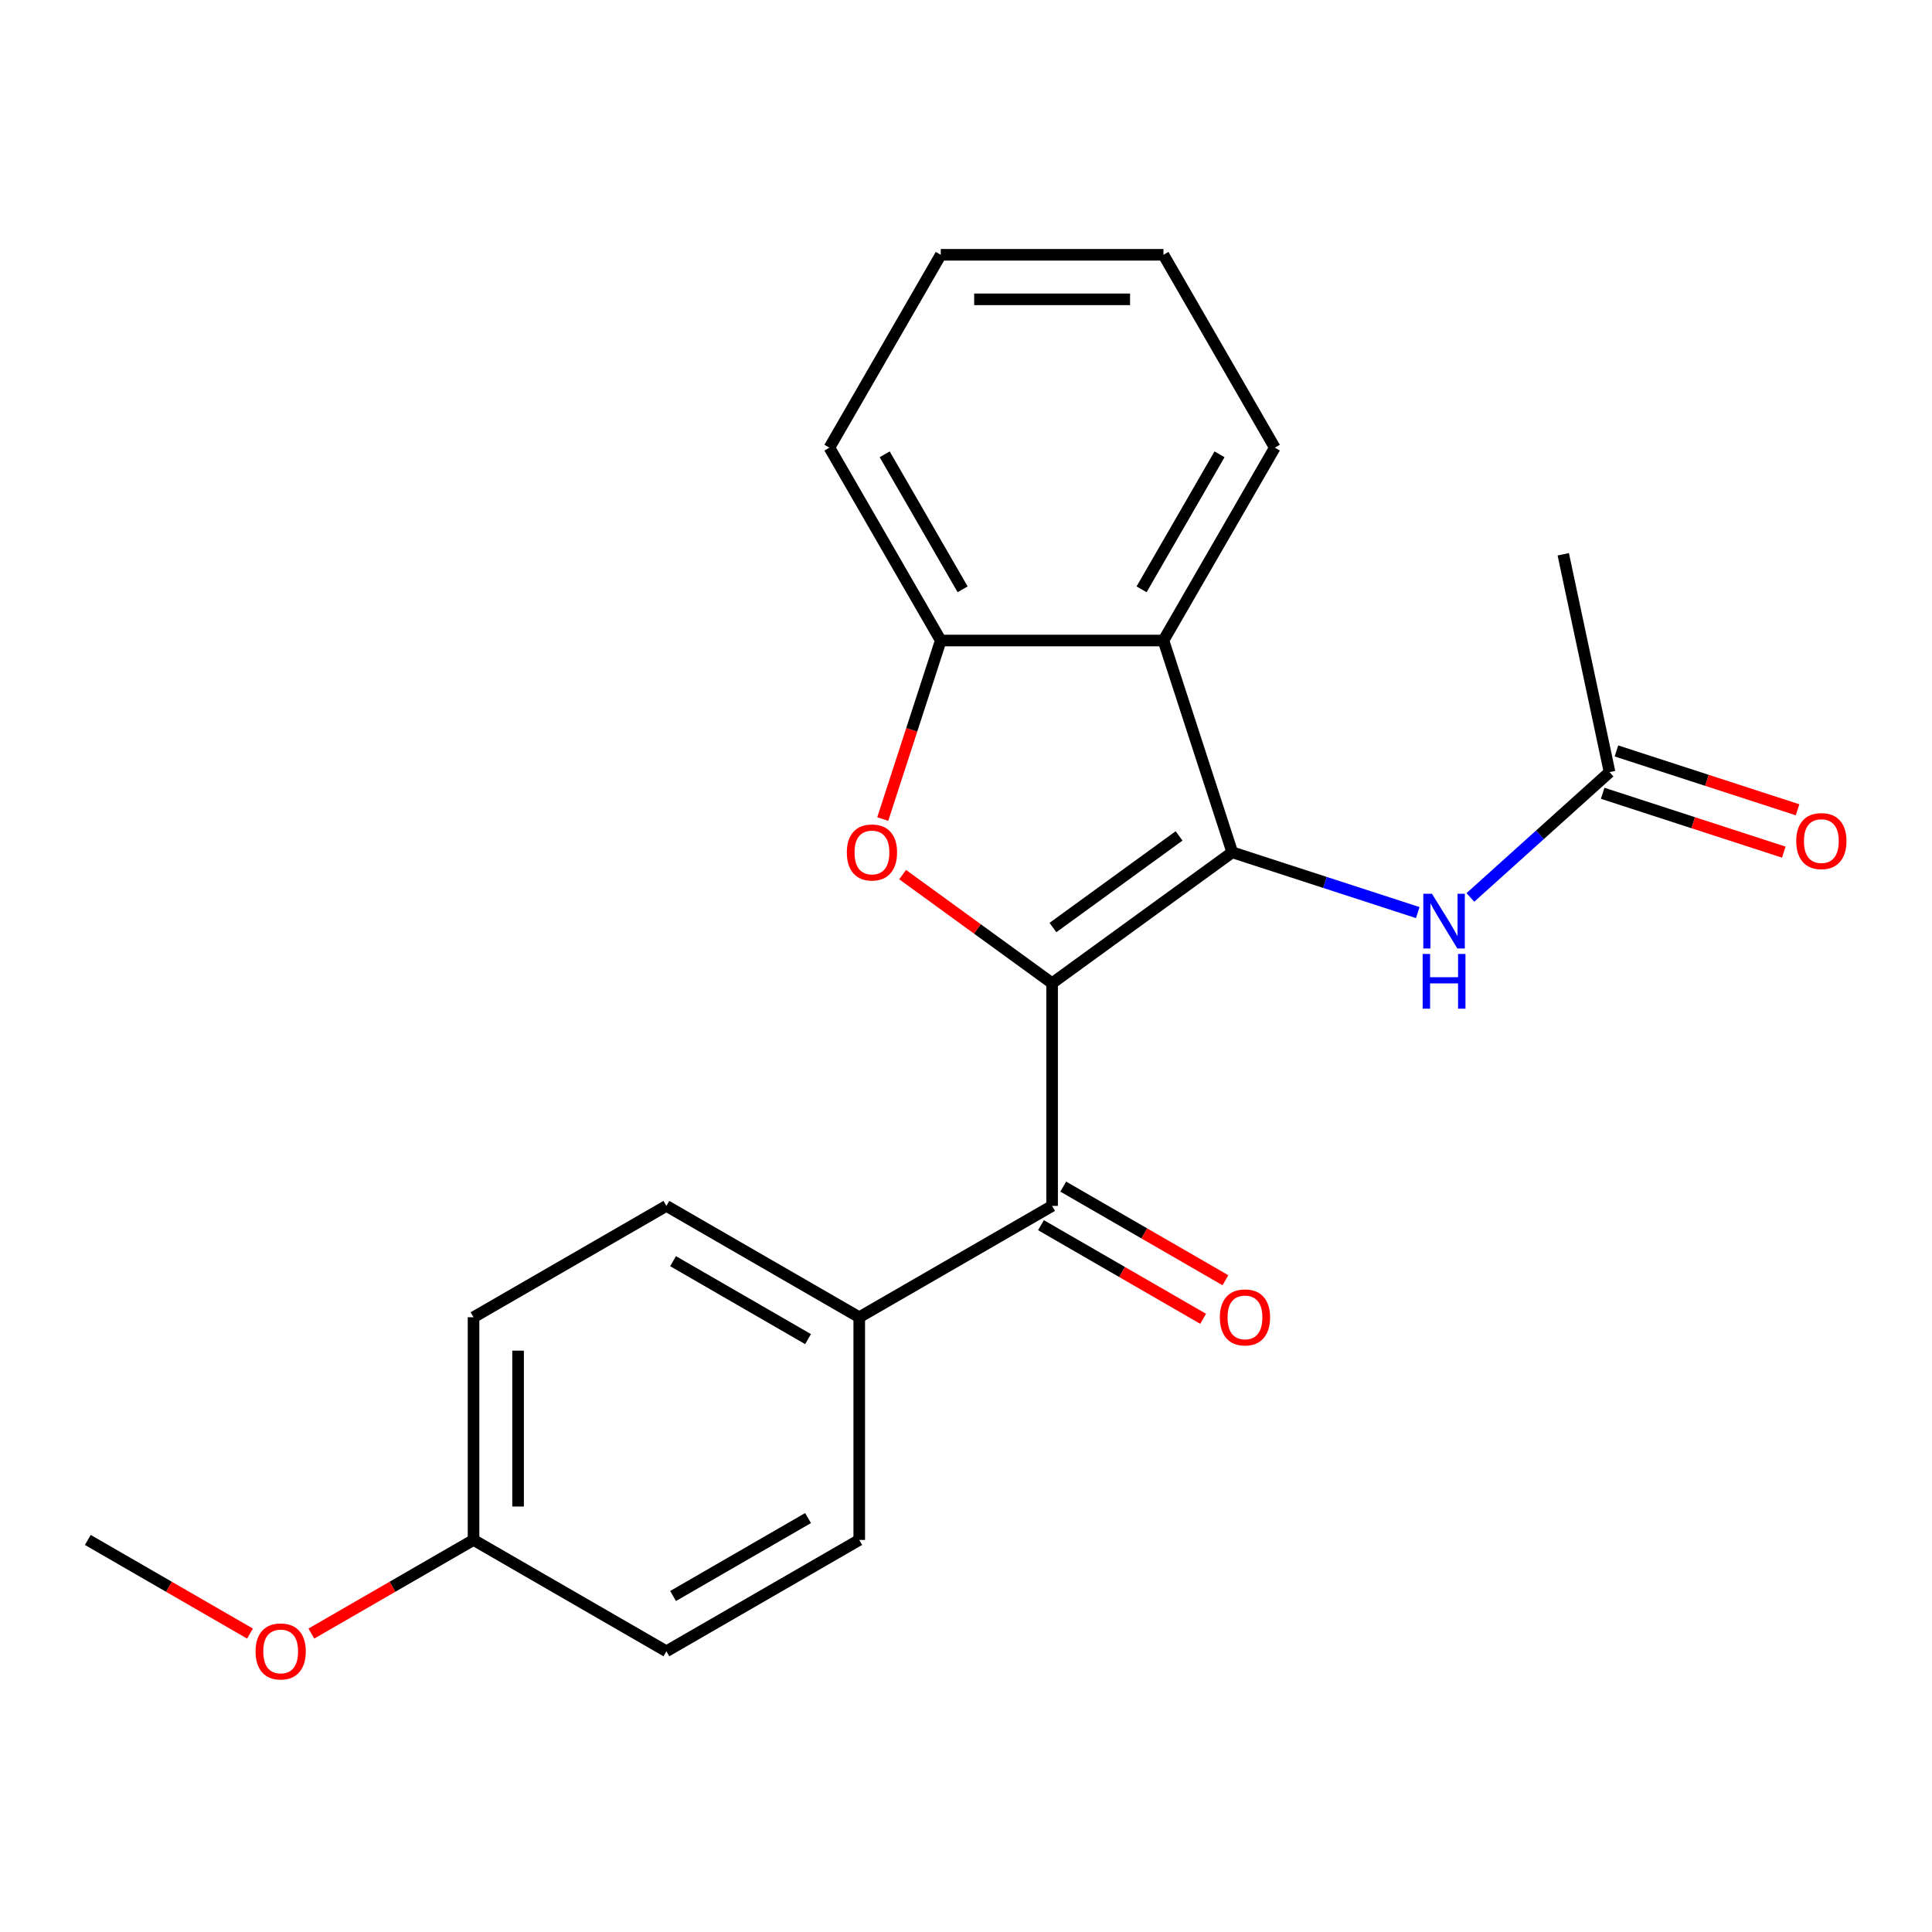 <?xml version='1.0' encoding='iso-8859-1'?>
<svg version='1.1' baseProfile='full'
              xmlns='http://www.w3.org/2000/svg'
                      xmlns:rdkit='http://www.rdkit.org/xml'
                      xmlns:xlink='http://www.w3.org/1999/xlink'
                  xml:space='preserve'
width='1000px' height='1000px' viewBox='0 0 1000 1000'>
<!-- END OF HEADER -->
<rect style='opacity:1.0;fill:#FFFFFF;stroke:none' width='1000' height='1000' x='0' y='0'> </rect>
<path class='bond-0' d='M 544.57,508.904 L 637.822,441.153' style='fill:none;fill-rule:evenodd;stroke:#000000;stroke-width:6px;stroke-linecap:butt;stroke-linejoin:miter;stroke-opacity:1' />
<path class='bond-0' d='M 545.007,480.091 L 610.284,432.665' style='fill:none;fill-rule:evenodd;stroke:#000000;stroke-width:6px;stroke-linecap:butt;stroke-linejoin:miter;stroke-opacity:1' />
<path class='bond-1' d='M 544.57,508.904 L 505.885,480.798' style='fill:none;fill-rule:evenodd;stroke:#000000;stroke-width:6px;stroke-linecap:butt;stroke-linejoin:miter;stroke-opacity:1' />
<path class='bond-1' d='M 505.885,480.798 L 467.199,452.692' style='fill:none;fill-rule:evenodd;stroke:#FF0000;stroke-width:6px;stroke-linecap:butt;stroke-linejoin:miter;stroke-opacity:1' />
<path class='bond-3' d='M 544.57,508.904 L 544.57,624.17' style='fill:none;fill-rule:evenodd;stroke:#000000;stroke-width:6px;stroke-linecap:butt;stroke-linejoin:miter;stroke-opacity:1' />
<path class='bond-2' d='M 637.822,441.153 L 602.203,331.529' style='fill:none;fill-rule:evenodd;stroke:#000000;stroke-width:6px;stroke-linecap:butt;stroke-linejoin:miter;stroke-opacity:1' />
<path class='bond-5' d='M 637.822,441.153 L 685.823,456.749' style='fill:none;fill-rule:evenodd;stroke:#000000;stroke-width:6px;stroke-linecap:butt;stroke-linejoin:miter;stroke-opacity:1' />
<path class='bond-5' d='M 685.823,456.749 L 733.824,472.346' style='fill:none;fill-rule:evenodd;stroke:#0000FF;stroke-width:6px;stroke-linecap:butt;stroke-linejoin:miter;stroke-opacity:1' />
<path class='bond-4' d='M 456.907,423.951 L 471.922,377.74' style='fill:none;fill-rule:evenodd;stroke:#FF0000;stroke-width:6px;stroke-linecap:butt;stroke-linejoin:miter;stroke-opacity:1' />
<path class='bond-4' d='M 471.922,377.74 L 486.937,331.529' style='fill:none;fill-rule:evenodd;stroke:#000000;stroke-width:6px;stroke-linecap:butt;stroke-linejoin:miter;stroke-opacity:1' />
<path class='bond-15' d='M 602.203,331.529 L 659.835,231.706' style='fill:none;fill-rule:evenodd;stroke:#000000;stroke-width:6px;stroke-linecap:butt;stroke-linejoin:miter;stroke-opacity:1' />
<path class='bond-15' d='M 590.883,305.029 L 631.226,235.152' style='fill:none;fill-rule:evenodd;stroke:#000000;stroke-width:6px;stroke-linecap:butt;stroke-linejoin:miter;stroke-opacity:1' />
<path class='bond-22' d='M 602.203,331.529 L 486.937,331.529' style='fill:none;fill-rule:evenodd;stroke:#000000;stroke-width:6px;stroke-linecap:butt;stroke-linejoin:miter;stroke-opacity:1' />
<path class='bond-7' d='M 544.57,624.17 L 444.747,681.803' style='fill:none;fill-rule:evenodd;stroke:#000000;stroke-width:6px;stroke-linecap:butt;stroke-linejoin:miter;stroke-opacity:1' />
<path class='bond-8' d='M 538.806,634.152 L 580.777,658.384' style='fill:none;fill-rule:evenodd;stroke:#000000;stroke-width:6px;stroke-linecap:butt;stroke-linejoin:miter;stroke-opacity:1' />
<path class='bond-8' d='M 580.777,658.384 L 622.748,682.616' style='fill:none;fill-rule:evenodd;stroke:#FF0000;stroke-width:6px;stroke-linecap:butt;stroke-linejoin:miter;stroke-opacity:1' />
<path class='bond-8' d='M 550.333,614.188 L 592.304,638.42' style='fill:none;fill-rule:evenodd;stroke:#000000;stroke-width:6px;stroke-linecap:butt;stroke-linejoin:miter;stroke-opacity:1' />
<path class='bond-8' d='M 592.304,638.42 L 634.274,662.651' style='fill:none;fill-rule:evenodd;stroke:#FF0000;stroke-width:6px;stroke-linecap:butt;stroke-linejoin:miter;stroke-opacity:1' />
<path class='bond-16' d='M 486.937,331.529 L 429.304,231.706' style='fill:none;fill-rule:evenodd;stroke:#000000;stroke-width:6px;stroke-linecap:butt;stroke-linejoin:miter;stroke-opacity:1' />
<path class='bond-16' d='M 498.257,305.029 L 457.914,235.152' style='fill:none;fill-rule:evenodd;stroke:#000000;stroke-width:6px;stroke-linecap:butt;stroke-linejoin:miter;stroke-opacity:1' />
<path class='bond-6' d='M 761.068,464.507 L 797.086,432.076' style='fill:none;fill-rule:evenodd;stroke:#0000FF;stroke-width:6px;stroke-linecap:butt;stroke-linejoin:miter;stroke-opacity:1' />
<path class='bond-6' d='M 797.086,432.076 L 833.105,399.644' style='fill:none;fill-rule:evenodd;stroke:#000000;stroke-width:6px;stroke-linecap:butt;stroke-linejoin:miter;stroke-opacity:1' />
<path class='bond-9' d='M 829.543,410.607 L 876.414,425.836' style='fill:none;fill-rule:evenodd;stroke:#000000;stroke-width:6px;stroke-linecap:butt;stroke-linejoin:miter;stroke-opacity:1' />
<path class='bond-9' d='M 876.414,425.836 L 923.286,441.065' style='fill:none;fill-rule:evenodd;stroke:#FF0000;stroke-width:6px;stroke-linecap:butt;stroke-linejoin:miter;stroke-opacity:1' />
<path class='bond-9' d='M 836.667,388.682 L 883.538,403.911' style='fill:none;fill-rule:evenodd;stroke:#000000;stroke-width:6px;stroke-linecap:butt;stroke-linejoin:miter;stroke-opacity:1' />
<path class='bond-9' d='M 883.538,403.911 L 930.41,419.14' style='fill:none;fill-rule:evenodd;stroke:#FF0000;stroke-width:6px;stroke-linecap:butt;stroke-linejoin:miter;stroke-opacity:1' />
<path class='bond-18' d='M 833.105,399.644 L 809.14,286.897' style='fill:none;fill-rule:evenodd;stroke:#000000;stroke-width:6px;stroke-linecap:butt;stroke-linejoin:miter;stroke-opacity:1' />
<path class='bond-10' d='M 444.747,681.803 L 344.924,624.17' style='fill:none;fill-rule:evenodd;stroke:#000000;stroke-width:6px;stroke-linecap:butt;stroke-linejoin:miter;stroke-opacity:1' />
<path class='bond-10' d='M 418.247,693.123 L 348.371,652.78' style='fill:none;fill-rule:evenodd;stroke:#000000;stroke-width:6px;stroke-linecap:butt;stroke-linejoin:miter;stroke-opacity:1' />
<path class='bond-11' d='M 444.747,681.803 L 444.747,797.069' style='fill:none;fill-rule:evenodd;stroke:#000000;stroke-width:6px;stroke-linecap:butt;stroke-linejoin:miter;stroke-opacity:1' />
<path class='bond-14' d='M 344.924,624.17 L 245.101,681.803' style='fill:none;fill-rule:evenodd;stroke:#000000;stroke-width:6px;stroke-linecap:butt;stroke-linejoin:miter;stroke-opacity:1' />
<path class='bond-13' d='M 444.747,797.069 L 344.924,854.702' style='fill:none;fill-rule:evenodd;stroke:#000000;stroke-width:6px;stroke-linecap:butt;stroke-linejoin:miter;stroke-opacity:1' />
<path class='bond-13' d='M 418.247,785.749 L 348.371,826.092' style='fill:none;fill-rule:evenodd;stroke:#000000;stroke-width:6px;stroke-linecap:butt;stroke-linejoin:miter;stroke-opacity:1' />
<path class='bond-12' d='M 245.101,797.069 L 344.924,854.702' style='fill:none;fill-rule:evenodd;stroke:#000000;stroke-width:6px;stroke-linecap:butt;stroke-linejoin:miter;stroke-opacity:1' />
<path class='bond-17' d='M 245.101,797.069 L 203.13,821.3' style='fill:none;fill-rule:evenodd;stroke:#000000;stroke-width:6px;stroke-linecap:butt;stroke-linejoin:miter;stroke-opacity:1' />
<path class='bond-17' d='M 203.13,821.3 L 161.159,845.532' style='fill:none;fill-rule:evenodd;stroke:#FF0000;stroke-width:6px;stroke-linecap:butt;stroke-linejoin:miter;stroke-opacity:1' />
<path class='bond-23' d='M 245.101,797.069 L 245.101,681.803' style='fill:none;fill-rule:evenodd;stroke:#000000;stroke-width:6px;stroke-linecap:butt;stroke-linejoin:miter;stroke-opacity:1' />
<path class='bond-23' d='M 268.154,779.779 L 268.154,699.093' style='fill:none;fill-rule:evenodd;stroke:#000000;stroke-width:6px;stroke-linecap:butt;stroke-linejoin:miter;stroke-opacity:1' />
<path class='bond-20' d='M 659.835,231.706 L 602.203,131.883' style='fill:none;fill-rule:evenodd;stroke:#000000;stroke-width:6px;stroke-linecap:butt;stroke-linejoin:miter;stroke-opacity:1' />
<path class='bond-21' d='M 429.304,231.706 L 486.937,131.883' style='fill:none;fill-rule:evenodd;stroke:#000000;stroke-width:6px;stroke-linecap:butt;stroke-linejoin:miter;stroke-opacity:1' />
<path class='bond-19' d='M 129.396,845.532 L 87.425,821.3' style='fill:none;fill-rule:evenodd;stroke:#FF0000;stroke-width:6px;stroke-linecap:butt;stroke-linejoin:miter;stroke-opacity:1' />
<path class='bond-19' d='M 87.425,821.3 L 45.455,797.069' style='fill:none;fill-rule:evenodd;stroke:#000000;stroke-width:6px;stroke-linecap:butt;stroke-linejoin:miter;stroke-opacity:1' />
<path class='bond-24' d='M 602.203,131.883 L 486.937,131.883' style='fill:none;fill-rule:evenodd;stroke:#000000;stroke-width:6px;stroke-linecap:butt;stroke-linejoin:miter;stroke-opacity:1' />
<path class='bond-24' d='M 584.913,154.936 L 504.227,154.936' style='fill:none;fill-rule:evenodd;stroke:#000000;stroke-width:6px;stroke-linecap:butt;stroke-linejoin:miter;stroke-opacity:1' />
<path  class='atom-2' d='M 438.318 441.233
Q 438.318 434.433, 441.678 430.633
Q 445.038 426.833, 451.318 426.833
Q 457.598 426.833, 460.958 430.633
Q 464.318 434.433, 464.318 441.233
Q 464.318 448.113, 460.918 452.033
Q 457.518 455.913, 451.318 455.913
Q 445.078 455.913, 441.678 452.033
Q 438.318 448.153, 438.318 441.233
M 451.318 452.713
Q 455.638 452.713, 457.958 449.833
Q 460.318 446.913, 460.318 441.233
Q 460.318 435.673, 457.958 432.873
Q 455.638 430.033, 451.318 430.033
Q 446.998 430.033, 444.638 432.833
Q 442.318 435.633, 442.318 441.233
Q 442.318 446.953, 444.638 449.833
Q 446.998 452.713, 451.318 452.713
' fill='#FF0000'/>
<path  class='atom-6' d='M 741.186 462.612
L 750.466 477.612
Q 751.386 479.092, 752.866 481.772
Q 754.346 484.452, 754.426 484.612
L 754.426 462.612
L 758.186 462.612
L 758.186 490.932
L 754.306 490.932
L 744.346 474.532
Q 743.186 472.612, 741.946 470.412
Q 740.746 468.212, 740.386 467.532
L 740.386 490.932
L 736.706 490.932
L 736.706 462.612
L 741.186 462.612
' fill='#0000FF'/>
<path  class='atom-6' d='M 736.366 493.764
L 740.206 493.764
L 740.206 505.804
L 754.686 505.804
L 754.686 493.764
L 758.526 493.764
L 758.526 522.084
L 754.686 522.084
L 754.686 509.004
L 740.206 509.004
L 740.206 522.084
L 736.366 522.084
L 736.366 493.764
' fill='#0000FF'/>
<path  class='atom-9' d='M 631.393 681.883
Q 631.393 675.083, 634.753 671.283
Q 638.113 667.483, 644.393 667.483
Q 650.673 667.483, 654.033 671.283
Q 657.393 675.083, 657.393 681.883
Q 657.393 688.763, 653.993 692.683
Q 650.593 696.563, 644.393 696.563
Q 638.153 696.563, 634.753 692.683
Q 631.393 688.803, 631.393 681.883
M 644.393 693.363
Q 648.713 693.363, 651.033 690.483
Q 653.393 687.563, 653.393 681.883
Q 653.393 676.323, 651.033 673.523
Q 648.713 670.683, 644.393 670.683
Q 640.073 670.683, 637.713 673.483
Q 635.393 676.283, 635.393 681.883
Q 635.393 687.603, 637.713 690.483
Q 640.073 693.363, 644.393 693.363
' fill='#FF0000'/>
<path  class='atom-10' d='M 929.729 435.343
Q 929.729 428.543, 933.089 424.743
Q 936.449 420.943, 942.729 420.943
Q 949.009 420.943, 952.369 424.743
Q 955.729 428.543, 955.729 435.343
Q 955.729 442.223, 952.329 446.143
Q 948.929 450.023, 942.729 450.023
Q 936.489 450.023, 933.089 446.143
Q 929.729 442.263, 929.729 435.343
M 942.729 446.823
Q 947.049 446.823, 949.369 443.943
Q 951.729 441.023, 951.729 435.343
Q 951.729 429.783, 949.369 426.983
Q 947.049 424.143, 942.729 424.143
Q 938.409 424.143, 936.049 426.943
Q 933.729 429.743, 933.729 435.343
Q 933.729 441.063, 936.049 443.943
Q 938.409 446.823, 942.729 446.823
' fill='#FF0000'/>
<path  class='atom-18' d='M 132.278 854.782
Q 132.278 847.982, 135.638 844.182
Q 138.998 840.382, 145.278 840.382
Q 151.558 840.382, 154.918 844.182
Q 158.278 847.982, 158.278 854.782
Q 158.278 861.662, 154.878 865.582
Q 151.478 869.462, 145.278 869.462
Q 139.038 869.462, 135.638 865.582
Q 132.278 861.702, 132.278 854.782
M 145.278 866.262
Q 149.598 866.262, 151.918 863.382
Q 154.278 860.462, 154.278 854.782
Q 154.278 849.222, 151.918 846.422
Q 149.598 843.582, 145.278 843.582
Q 140.958 843.582, 138.598 846.382
Q 136.278 849.182, 136.278 854.782
Q 136.278 860.502, 138.598 863.382
Q 140.958 866.262, 145.278 866.262
' fill='#FF0000'/>
</svg>
